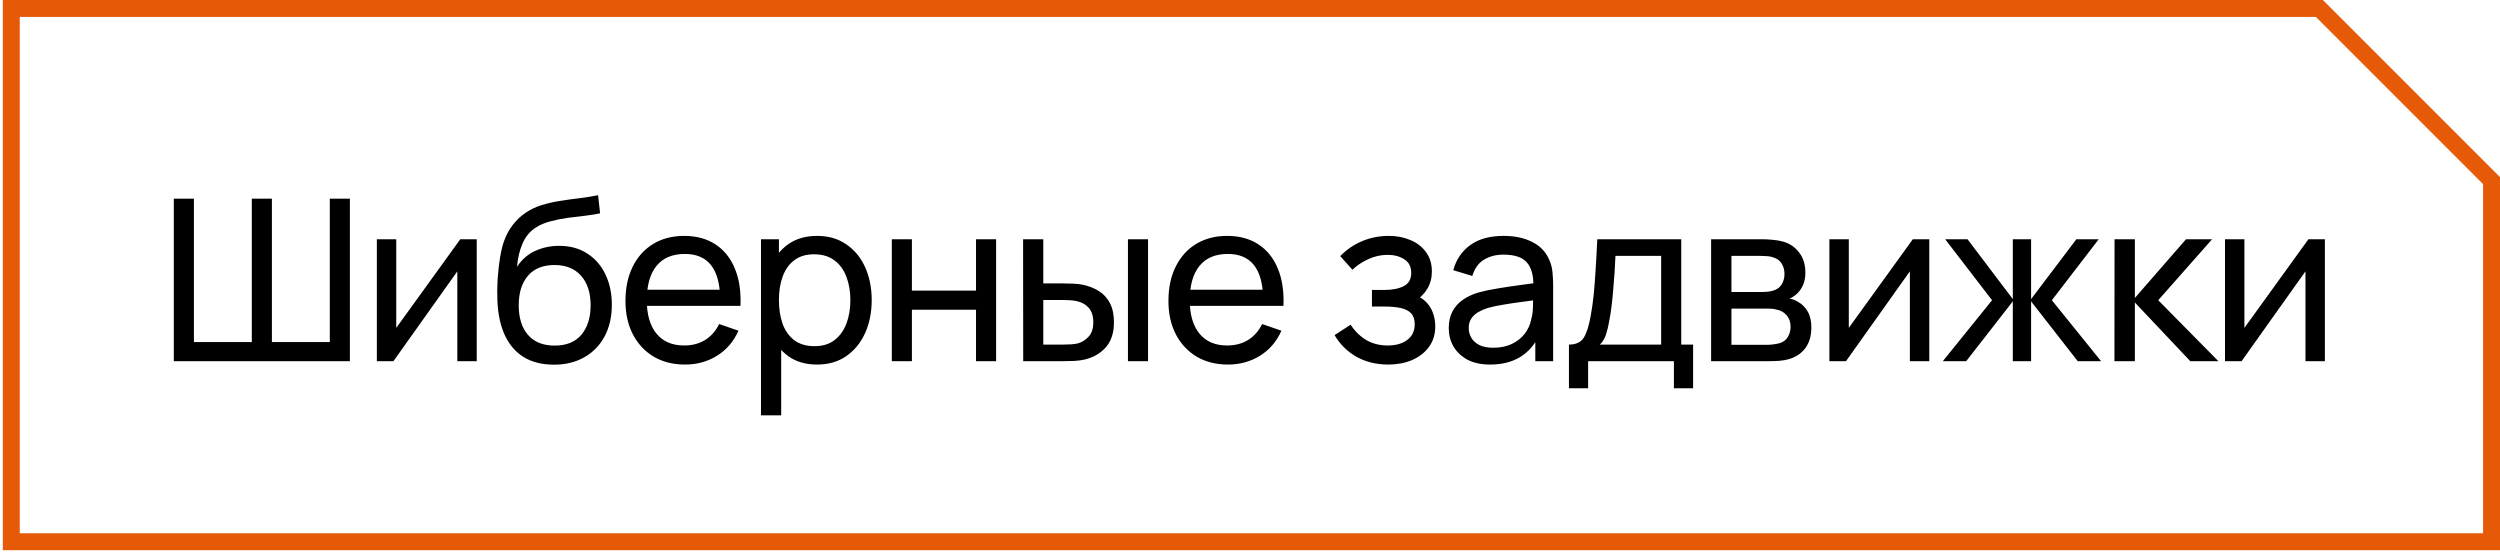 <?xml version="1.0" encoding="UTF-8"?> <svg xmlns="http://www.w3.org/2000/svg" width="443" height="98" viewBox="0 0 443 98" fill="none"><path d="M30.8 64V35.2H34.36V60.62H44.62V35.2H48.18V60.62H58.44V35.2H62V64H30.8ZM84.477 42.4V64H81.037V48.08L69.717 64H66.777V42.4H70.217V58.1L81.557 42.4H84.477ZM98.058 64.62C96.018 64.607 94.278 64.167 92.838 63.3C91.398 62.42 90.278 61.133 89.478 59.44C88.678 57.747 88.231 55.673 88.138 53.22C88.085 52.087 88.098 50.84 88.178 49.48C88.272 48.12 88.418 46.813 88.618 45.56C88.832 44.307 89.098 43.273 89.418 42.46C89.778 41.487 90.285 40.587 90.938 39.76C91.605 38.92 92.352 38.227 93.178 37.68C94.018 37.107 94.958 36.66 95.998 36.34C97.038 36.02 98.125 35.773 99.258 35.6C100.405 35.413 101.551 35.253 102.698 35.12C103.845 34.973 104.938 34.8 105.978 34.6L106.338 37.8C105.605 37.96 104.738 38.1 103.738 38.22C102.738 38.327 101.698 38.453 100.618 38.6C99.552 38.747 98.525 38.953 97.538 39.22C96.565 39.473 95.725 39.827 95.018 40.28C93.978 40.907 93.178 41.847 92.618 43.1C92.072 44.34 91.738 45.733 91.618 47.28C92.445 46 93.518 45.06 94.838 44.46C96.158 43.86 97.565 43.56 99.058 43.56C100.991 43.56 102.658 44.013 104.058 44.92C105.458 45.813 106.531 47.047 107.278 48.62C108.038 50.193 108.418 51.987 108.418 54C108.418 56.133 107.991 58 107.138 59.6C106.285 61.2 105.078 62.44 103.518 63.32C101.971 64.2 100.151 64.633 98.058 64.62ZM98.278 61.24C100.371 61.24 101.958 60.593 103.038 59.3C104.118 57.993 104.658 56.26 104.658 54.1C104.658 51.887 104.098 50.147 102.978 48.88C101.858 47.6 100.285 46.96 98.258 46.96C96.205 46.96 94.632 47.6 93.538 48.88C92.458 50.147 91.918 51.887 91.918 54.1C91.918 56.327 92.465 58.073 93.558 59.34C94.651 60.607 96.225 61.24 98.278 61.24ZM121.393 64.6C119.273 64.6 117.419 64.133 115.833 63.2C114.259 62.253 113.033 60.94 112.153 59.26C111.273 57.567 110.833 55.593 110.833 53.34C110.833 50.98 111.266 48.94 112.133 47.22C112.999 45.487 114.206 44.153 115.753 43.22C117.313 42.273 119.139 41.8 121.233 41.8C123.406 41.8 125.253 42.3 126.773 43.3C128.306 44.3 129.453 45.727 130.213 47.58C130.986 49.433 131.319 51.64 131.213 54.2H127.613V52.92C127.573 50.267 127.033 48.287 125.993 46.98C124.953 45.66 123.406 45 121.353 45C119.153 45 117.479 45.707 116.333 47.12C115.186 48.533 114.613 50.56 114.613 53.2C114.613 55.747 115.186 57.72 116.333 59.12C117.479 60.52 119.113 61.22 121.233 61.22C122.659 61.22 123.899 60.893 124.953 60.24C126.006 59.587 126.833 58.647 127.433 57.42L130.853 58.6C130.013 60.507 128.746 61.987 127.053 63.04C125.373 64.08 123.486 64.6 121.393 64.6ZM113.413 54.2V51.34H129.373V54.2H113.413ZM144.786 64.6C142.759 64.6 141.052 64.1 139.666 63.1C138.279 62.087 137.226 60.72 136.506 59C135.799 57.267 135.446 55.327 135.446 53.18C135.446 51.007 135.799 49.06 136.506 47.34C137.226 45.62 138.279 44.267 139.666 43.28C141.066 42.293 142.779 41.8 144.806 41.8C146.806 41.8 148.526 42.3 149.966 43.3C151.419 44.287 152.532 45.64 153.306 47.36C154.079 49.08 154.466 51.02 154.466 53.18C154.466 55.34 154.079 57.28 153.306 59C152.532 60.72 151.419 62.087 149.966 63.1C148.526 64.1 146.799 64.6 144.786 64.6ZM134.846 73.6V42.4H138.026V58.3H138.426V73.6H134.846ZM144.346 61.34C145.772 61.34 146.952 60.98 147.886 60.26C148.819 59.54 149.519 58.567 149.986 57.34C150.452 56.1 150.686 54.713 150.686 53.18C150.686 51.66 150.452 50.287 149.986 49.06C149.532 47.833 148.826 46.86 147.866 46.14C146.919 45.42 145.712 45.06 144.246 45.06C142.846 45.06 141.686 45.407 140.766 46.1C139.846 46.78 139.159 47.733 138.706 48.96C138.252 50.173 138.026 51.58 138.026 53.18C138.026 54.753 138.246 56.16 138.686 57.4C139.139 58.627 139.832 59.593 140.766 60.3C141.699 60.993 142.892 61.34 144.346 61.34ZM158.03 64V42.4H161.59V51.5H172.95V42.4H176.51V64H172.95V54.88H161.59V64H158.03ZM181.312 64L181.292 42.4H184.872V50.22H188.172C188.799 50.22 189.439 50.233 190.092 50.26C190.746 50.287 191.312 50.347 191.792 50.44C192.912 50.667 193.892 51.047 194.732 51.58C195.572 52.113 196.226 52.833 196.692 53.74C197.159 54.647 197.392 55.773 197.392 57.12C197.392 58.987 196.906 60.467 195.932 61.56C194.972 62.64 193.712 63.36 192.152 63.72C191.619 63.84 191.006 63.92 190.312 63.96C189.632 63.987 188.986 64 188.372 64H181.312ZM184.872 61.06H188.432C188.832 61.06 189.279 61.047 189.772 61.02C190.266 60.993 190.706 60.927 191.092 60.82C191.772 60.62 192.379 60.227 192.912 59.64C193.459 59.053 193.732 58.213 193.732 57.12C193.732 56.013 193.466 55.16 192.932 54.56C192.412 53.96 191.726 53.567 190.872 53.38C190.486 53.287 190.079 53.227 189.652 53.2C189.226 53.173 188.819 53.16 188.432 53.16H184.872V61.06ZM199.872 64V42.4H203.432V64H199.872ZM217.607 64.6C215.487 64.6 213.634 64.133 212.047 63.2C210.474 62.253 209.247 60.94 208.367 59.26C207.487 57.567 207.047 55.593 207.047 53.34C207.047 50.98 207.48 48.94 208.347 47.22C209.214 45.487 210.42 44.153 211.967 43.22C213.527 42.273 215.354 41.8 217.447 41.8C219.62 41.8 221.467 42.3 222.987 43.3C224.52 44.3 225.667 45.727 226.427 47.58C227.2 49.433 227.534 51.64 227.427 54.2H223.827V52.92C223.787 50.267 223.247 48.287 222.207 46.98C221.167 45.66 219.62 45 217.567 45C215.367 45 213.694 45.707 212.547 47.12C211.4 48.533 210.827 50.56 210.827 53.2C210.827 55.747 211.4 57.72 212.547 59.12C213.694 60.52 215.327 61.22 217.447 61.22C218.874 61.22 220.114 60.893 221.167 60.24C222.22 59.587 223.047 58.647 223.647 57.42L227.067 58.6C226.227 60.507 224.96 61.987 223.267 63.04C221.587 64.08 219.7 64.6 217.607 64.6ZM209.627 54.2V51.34H225.587V54.2H209.627ZM246.028 64.6C243.894 64.6 242.008 64.14 240.368 63.22C238.728 62.287 237.434 61.007 236.488 59.38L239.328 57.54C240.114 58.727 241.054 59.64 242.148 60.28C243.241 60.907 244.488 61.22 245.888 61.22C247.354 61.22 248.521 60.887 249.388 60.22C250.254 59.54 250.688 58.627 250.688 57.48C250.688 56.627 250.474 55.973 250.048 55.52C249.621 55.067 249.008 54.753 248.208 54.58C247.408 54.407 246.454 54.32 245.348 54.32H243.108V51.38H245.328C246.728 51.38 247.868 51.153 248.748 50.7C249.628 50.247 250.068 49.473 250.068 48.38C250.068 47.26 249.654 46.447 248.828 45.94C248.014 45.42 247.041 45.16 245.908 45.16C244.708 45.16 243.561 45.413 242.468 45.92C241.374 46.413 240.434 47.04 239.648 47.8L237.488 45.38C238.608 44.233 239.894 43.353 241.348 42.74C242.814 42.113 244.408 41.8 246.128 41.8C247.514 41.8 248.781 42.047 249.928 42.54C251.088 43.02 252.008 43.733 252.688 44.68C253.381 45.613 253.728 46.753 253.728 48.1C253.728 49.247 253.461 50.267 252.928 51.16C252.394 52.053 251.608 52.833 250.568 53.5L250.428 52.24C251.308 52.453 252.034 52.847 252.608 53.42C253.194 53.98 253.628 54.647 253.908 55.42C254.188 56.193 254.328 57 254.328 57.84C254.328 59.253 253.954 60.467 253.208 61.48C252.474 62.48 251.481 63.253 250.228 63.8C248.974 64.333 247.574 64.6 246.028 64.6ZM264.057 64.6C262.444 64.6 261.091 64.307 259.997 63.72C258.917 63.12 258.097 62.333 257.537 61.36C256.991 60.387 256.717 59.32 256.717 58.16C256.717 57.027 256.931 56.047 257.357 55.22C257.797 54.38 258.411 53.687 259.197 53.14C259.984 52.58 260.924 52.14 262.017 51.82C263.044 51.54 264.191 51.3 265.457 51.1C266.737 50.887 268.031 50.693 269.337 50.52C270.644 50.347 271.864 50.18 272.997 50.02L271.717 50.76C271.757 48.84 271.371 47.42 270.557 46.5C269.757 45.58 268.371 45.12 266.397 45.12C265.091 45.12 263.944 45.42 262.957 46.02C261.984 46.607 261.297 47.567 260.897 48.9L257.517 47.88C258.037 45.987 259.044 44.5 260.537 43.42C262.031 42.34 263.997 41.8 266.437 41.8C268.397 41.8 270.077 42.153 271.477 42.86C272.891 43.553 273.904 44.607 274.517 46.02C274.824 46.687 275.017 47.413 275.097 48.2C275.177 48.973 275.217 49.787 275.217 50.64V64H272.057V58.82L272.797 59.3C271.984 61.047 270.844 62.367 269.377 63.26C267.924 64.153 266.151 64.6 264.057 64.6ZM264.597 61.62C265.877 61.62 266.984 61.393 267.917 60.94C268.864 60.473 269.624 59.867 270.197 59.12C270.771 58.36 271.144 57.533 271.317 56.64C271.517 55.973 271.624 55.233 271.637 54.42C271.664 53.593 271.677 52.96 271.677 52.52L272.917 53.06C271.757 53.22 270.617 53.373 269.497 53.52C268.377 53.667 267.317 53.827 266.317 54C265.317 54.16 264.417 54.353 263.617 54.58C263.031 54.767 262.477 55.007 261.957 55.3C261.451 55.593 261.037 55.973 260.717 56.44C260.411 56.893 260.257 57.46 260.257 58.14C260.257 58.727 260.404 59.287 260.697 59.82C261.004 60.353 261.471 60.787 262.097 61.12C262.737 61.453 263.571 61.62 264.597 61.62ZM278.017 68.8V61.06C279.231 61.06 280.097 60.667 280.617 59.88C281.137 59.08 281.557 57.767 281.877 55.94C282.091 54.793 282.264 53.567 282.397 52.26C282.531 50.953 282.644 49.5 282.737 47.9C282.844 46.287 282.944 44.453 283.037 42.4H297.917V61.06H300.017V68.8H296.617V64H281.417V68.8H278.017ZM283.497 61.06H294.357V45.34H286.257C286.217 46.287 286.164 47.28 286.097 48.32C286.031 49.347 285.951 50.373 285.857 51.4C285.777 52.427 285.677 53.4 285.557 54.32C285.451 55.227 285.324 56.04 285.177 56.76C285.004 57.76 284.804 58.607 284.577 59.3C284.351 59.993 283.991 60.58 283.497 61.06ZM303.211 64V42.4H312.411C312.958 42.4 313.545 42.433 314.171 42.5C314.811 42.553 315.391 42.653 315.911 42.8C317.071 43.107 318.025 43.74 318.771 44.7C319.531 45.647 319.911 46.847 319.911 48.3C319.911 49.113 319.785 49.82 319.531 50.42C319.291 51.02 318.945 51.54 318.491 51.98C318.291 52.18 318.071 52.36 317.831 52.52C317.591 52.68 317.351 52.807 317.111 52.9C317.578 52.98 318.051 53.16 318.531 53.44C319.291 53.853 319.885 54.433 320.311 55.18C320.751 55.927 320.971 56.88 320.971 58.04C320.971 59.507 320.618 60.72 319.911 61.68C319.205 62.627 318.231 63.28 316.991 63.64C316.471 63.787 315.898 63.887 315.271 63.94C314.645 63.98 314.038 64 313.451 64H303.211ZM306.811 61.1H313.251C313.531 61.1 313.865 61.073 314.251 61.02C314.651 60.967 315.005 60.9 315.311 60.82C316.005 60.62 316.505 60.247 316.811 59.7C317.131 59.153 317.291 58.56 317.291 57.92C317.291 57.067 317.051 56.373 316.571 55.84C316.105 55.307 315.485 54.973 314.711 54.84C314.431 54.76 314.125 54.713 313.791 54.7C313.471 54.687 313.185 54.68 312.931 54.68H306.811V61.1ZM306.811 51.74H312.171C312.545 51.74 312.938 51.72 313.351 51.68C313.765 51.627 314.125 51.54 314.431 51.42C315.045 51.193 315.491 50.82 315.771 50.3C316.065 49.767 316.211 49.187 316.211 48.56C316.211 47.867 316.051 47.26 315.731 46.74C315.425 46.207 314.951 45.84 314.311 45.64C313.885 45.48 313.405 45.393 312.871 45.38C312.351 45.353 312.018 45.34 311.871 45.34H306.811V51.74ZM341.869 42.4V64H338.429V48.08L327.109 64H324.169V42.4H327.609V58.1L338.949 42.4H341.869ZM344.27 64L352.99 53.2L344.69 42.4H348.65L356.67 53V42.4H359.91V53L367.93 42.4H371.89L363.59 53.2L372.31 64H368.17L359.91 53.4V64H356.67V53.4L348.41 64H344.27ZM374.678 64L374.698 42.4H378.298V52.8L387.358 42.4H391.978L382.438 53.2L393.098 64H388.118L378.298 53.6V64H374.678ZM411.969 42.4V64H408.529V48.08L397.209 64H394.269V42.4H397.709V58.1L409.049 42.4H411.969Z" fill="black"></path><path d="M411 1.5H2V96H441.5V32L411 1.5Z" stroke="#E65907" stroke-width="3"></path></svg> 